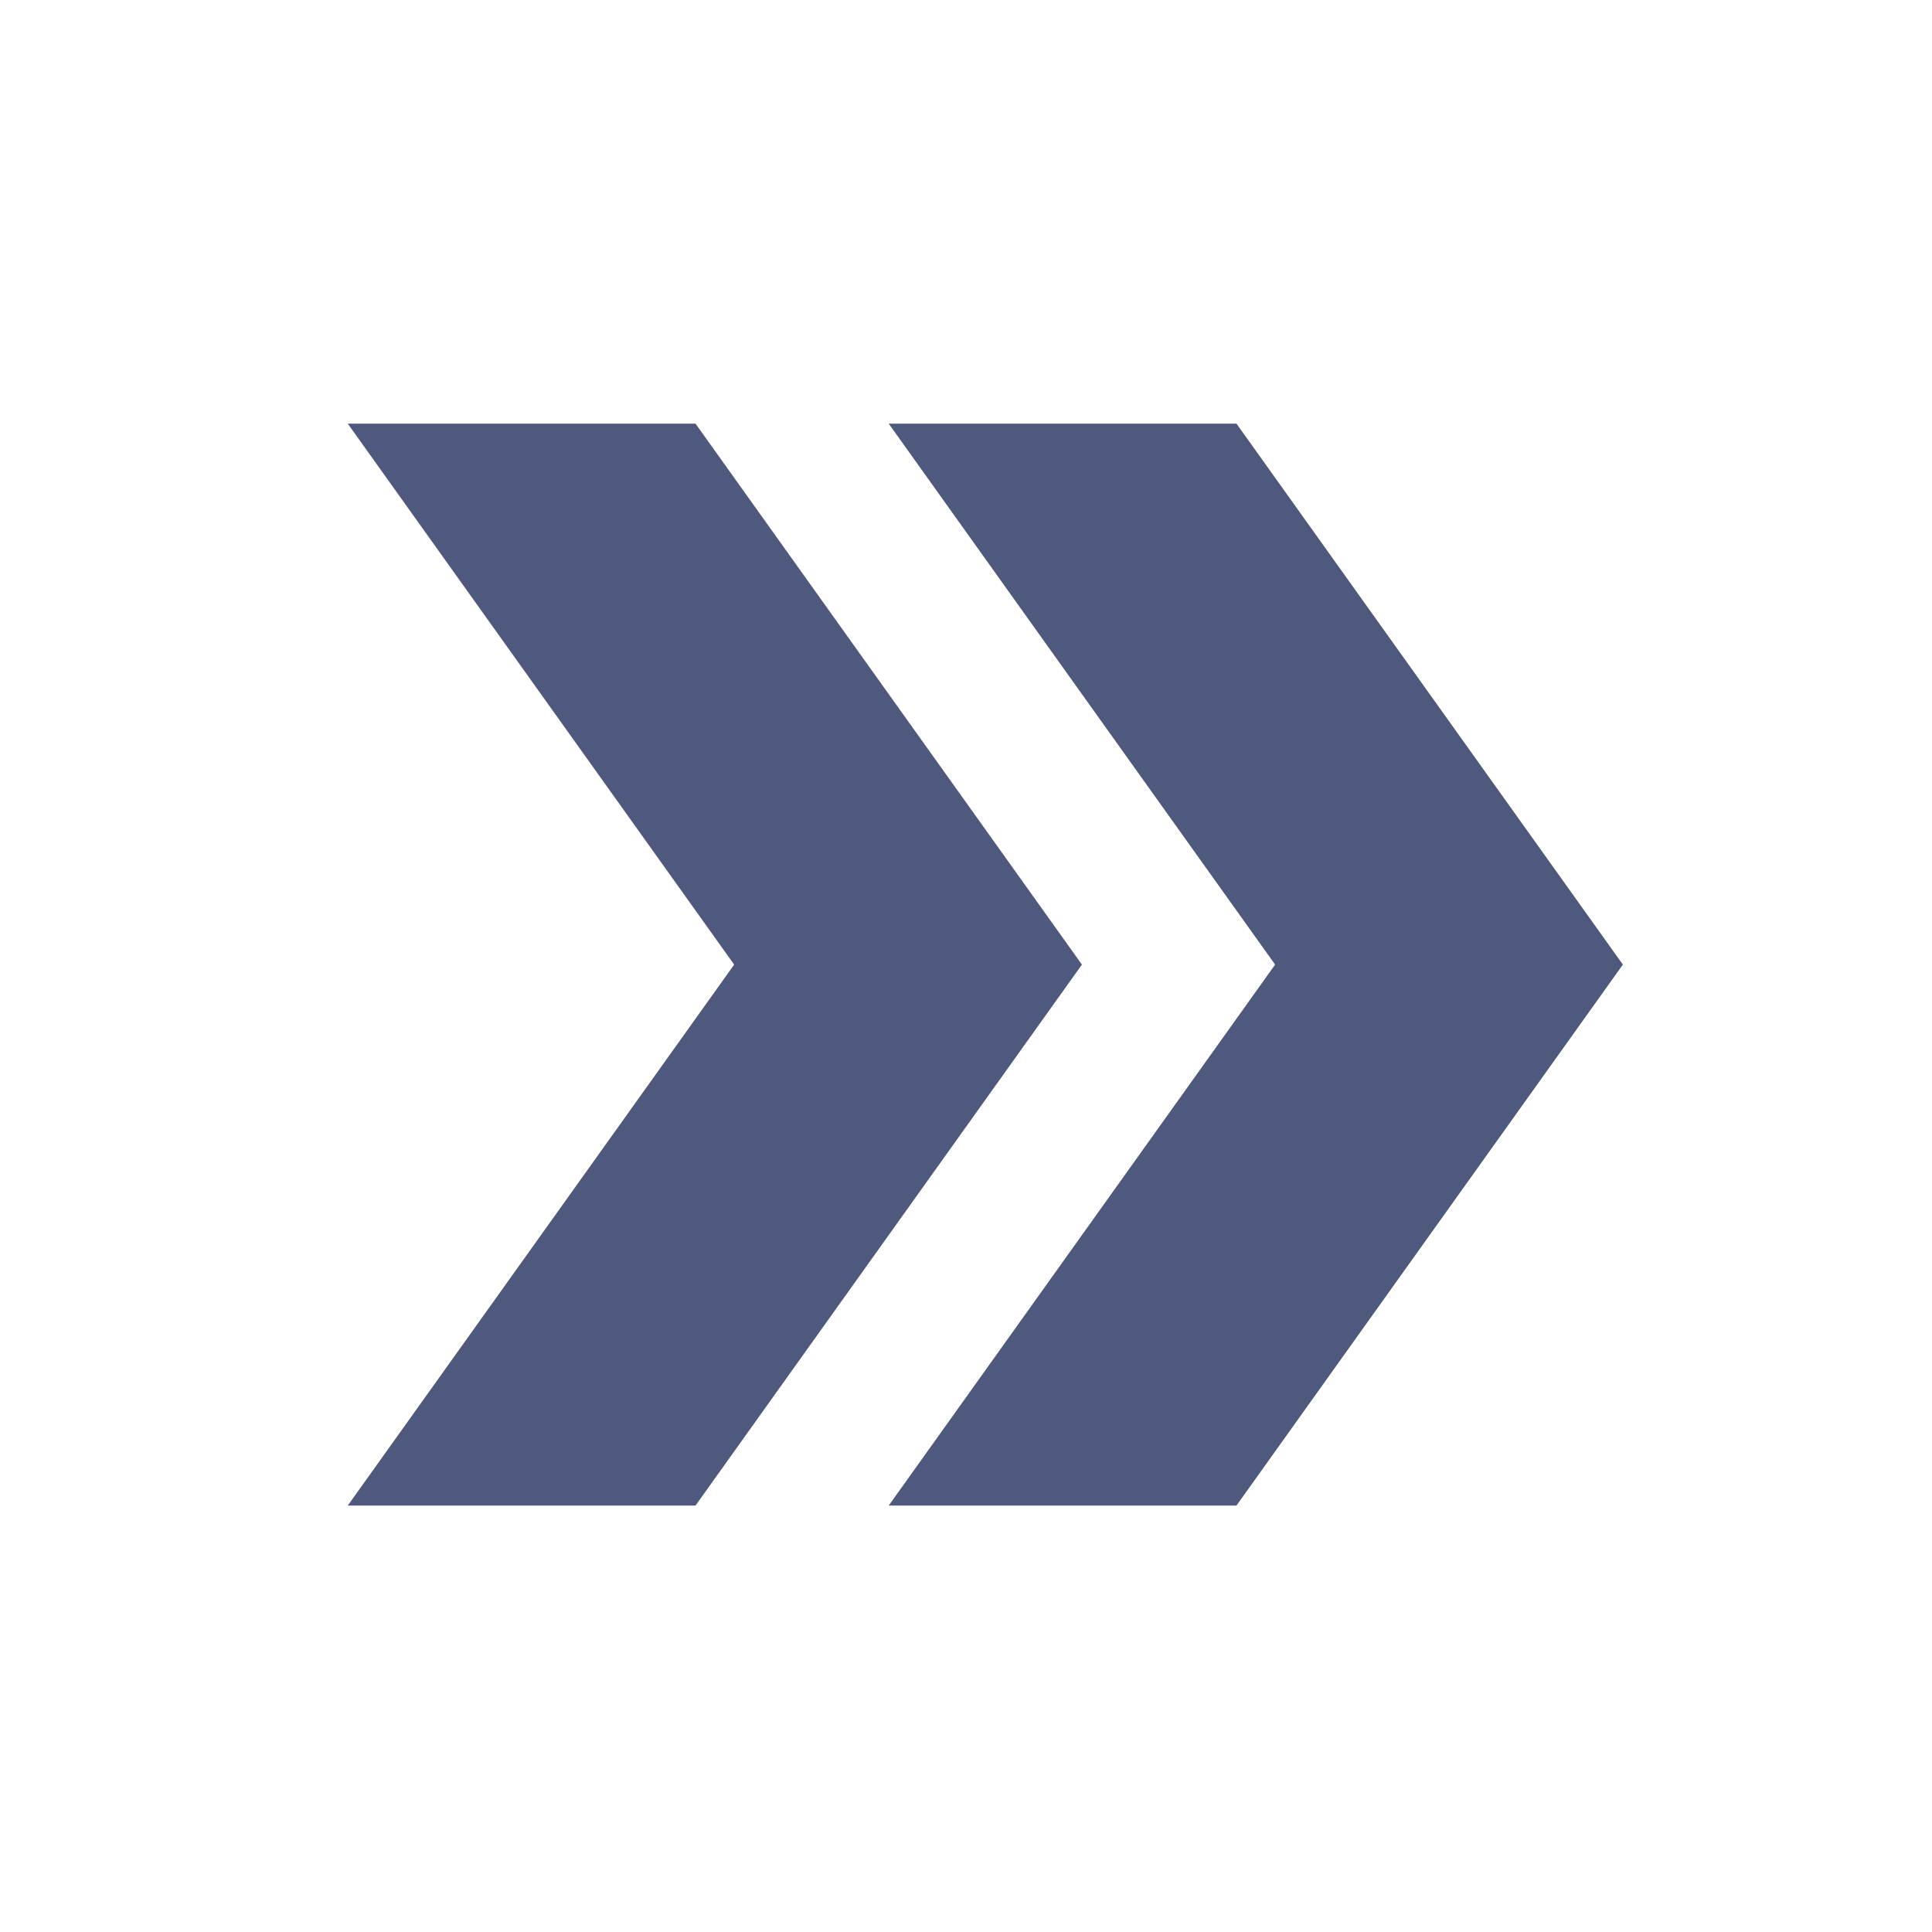 <svg width="25" height="25" viewBox="0 0 25 25" fill="none" xmlns="http://www.w3.org/2000/svg">
<g clip-path="url(#clip0_265_725)">
<path d="M16 5.482H11.5L16.5 12.482L11.5 19.482H16L21 12.482L16 5.482Z" fill="#4E597D"/>
<path d="M9 5.482H4.5L9.5 12.482L4.5 19.482H9L14 12.482L9 5.482Z" fill="#4E597D"/>
</g>
<defs>
<clipPath id="clip0_265_725">
<rect width="24" height="24" fill="white" transform="translate(0.5 0.482)"/>
</clipPath>
</defs>
</svg>
